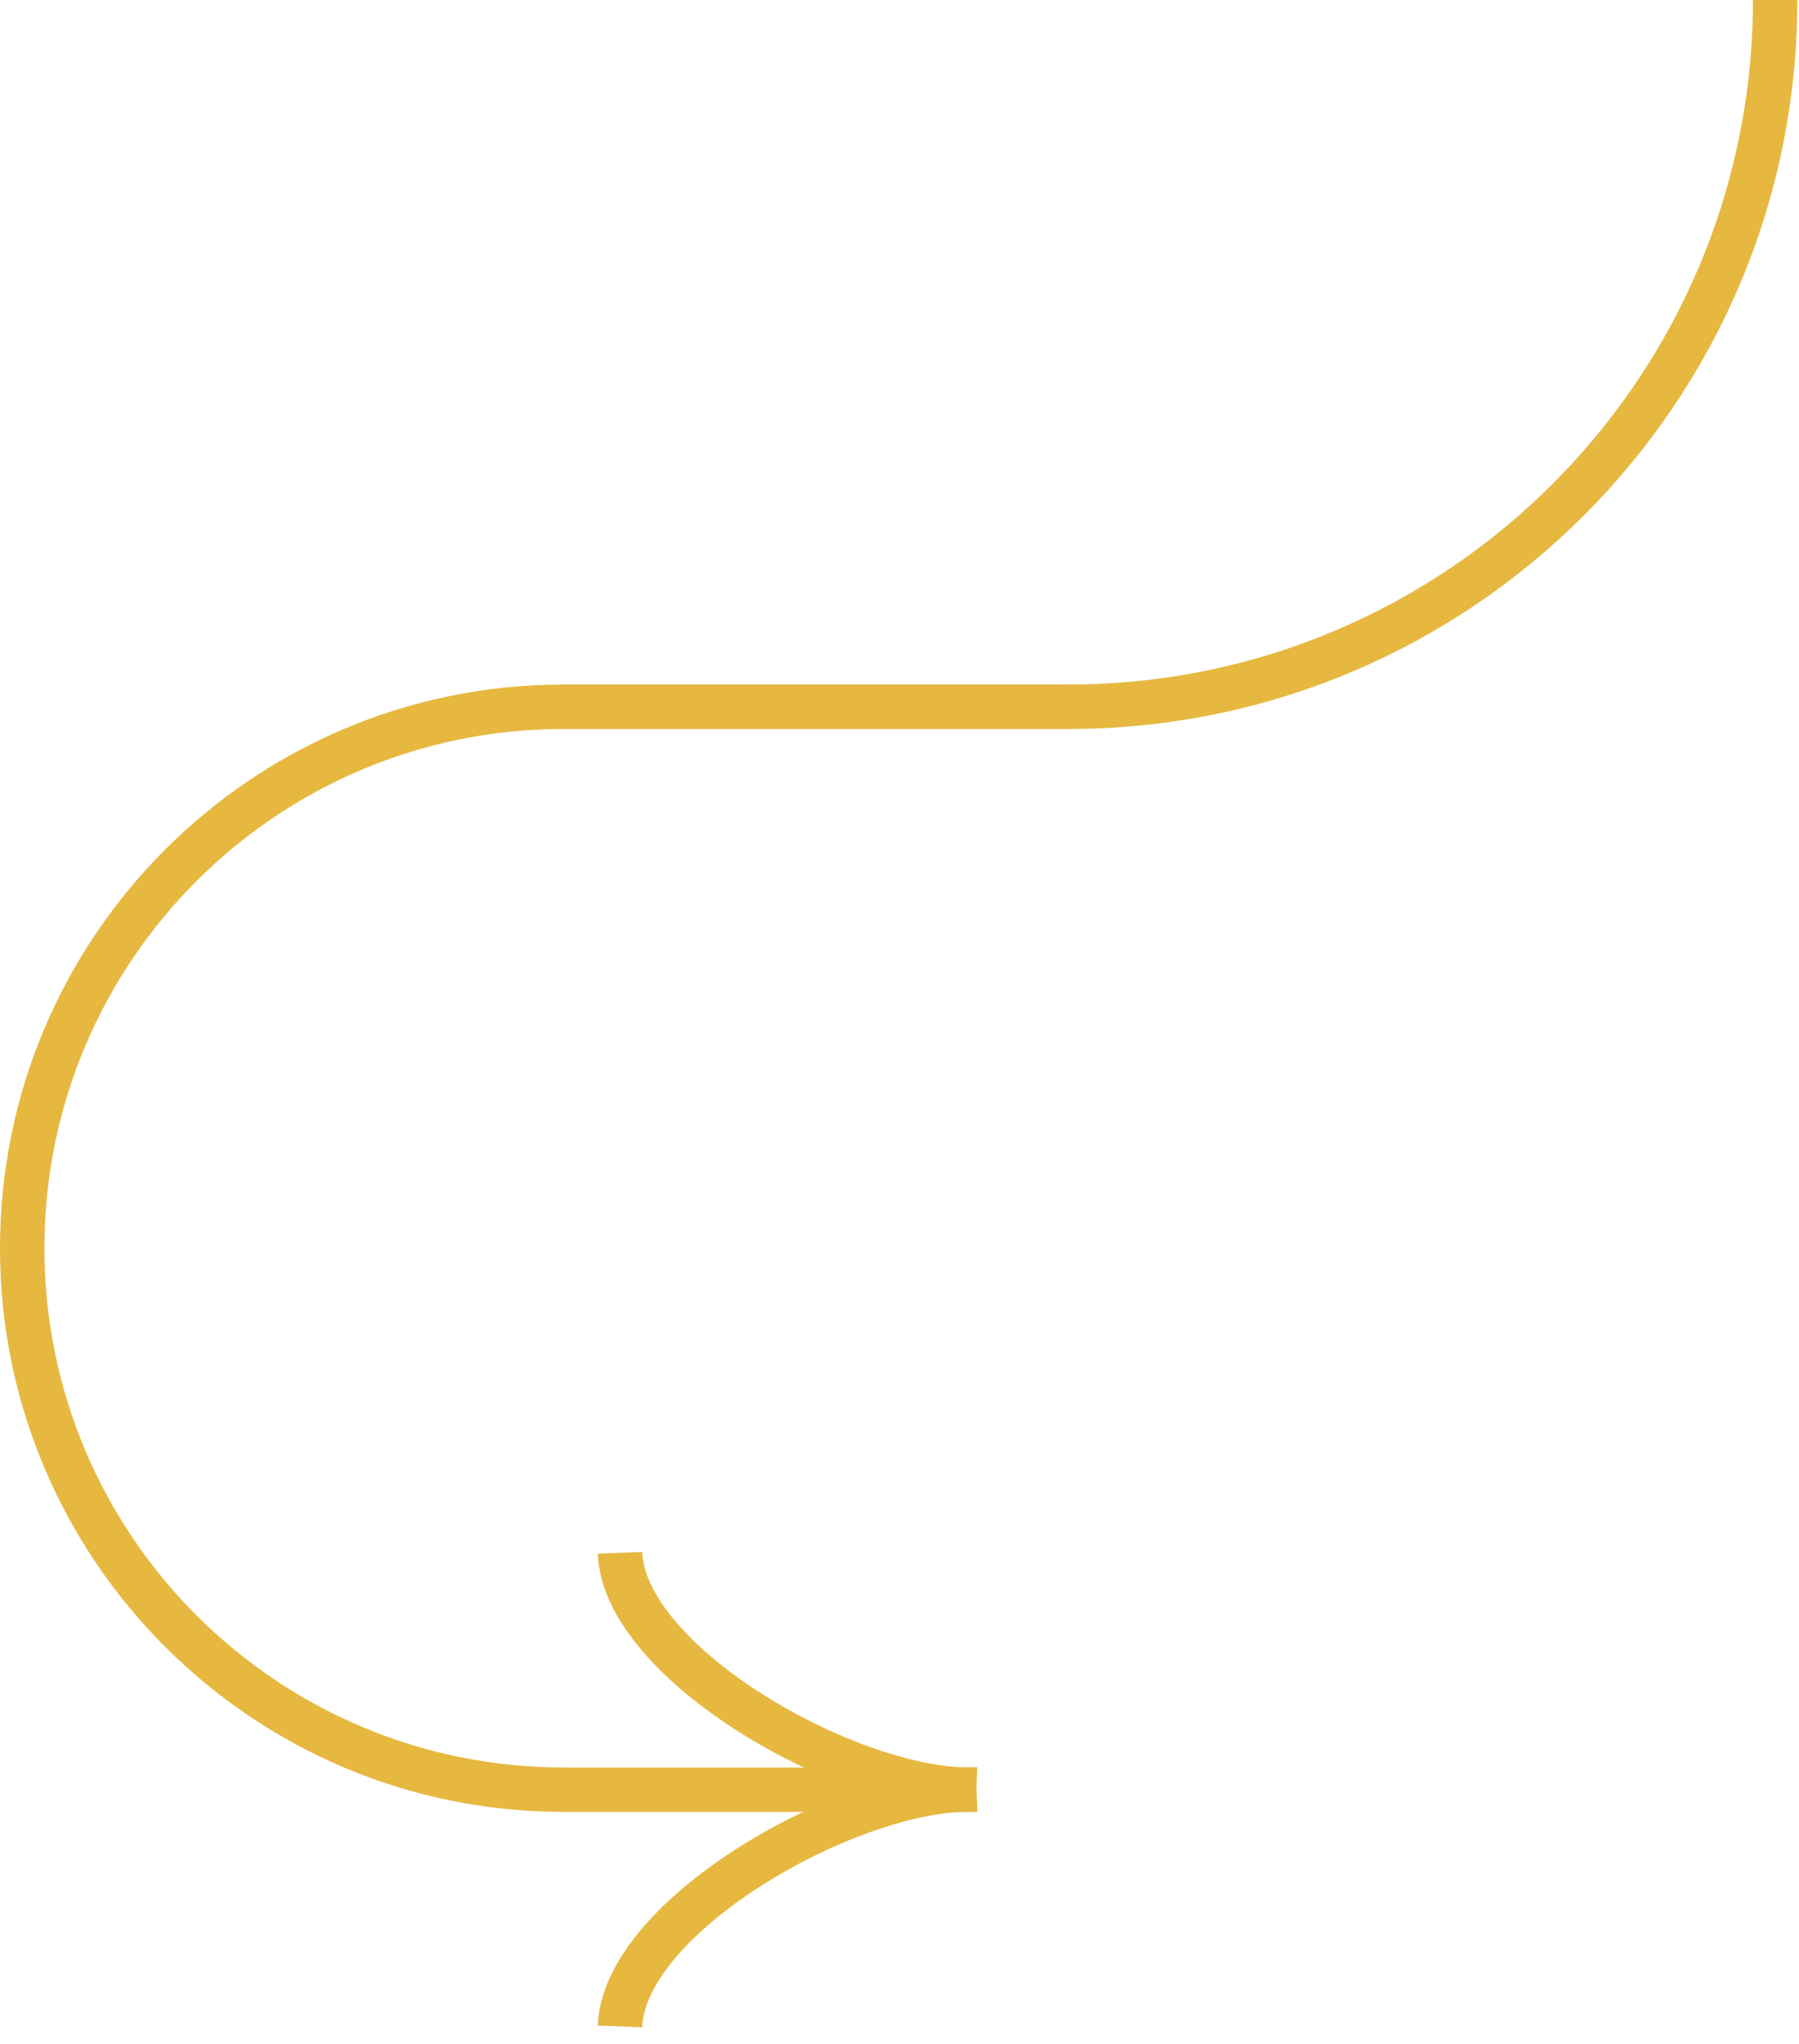 <svg width="81" height="92" viewBox="0 0 81 92" fill="none" xmlns="http://www.w3.org/2000/svg">
<path fill-rule="evenodd" clip-rule="evenodd" d="M30.486 73.078C29.472 71.906 28.95 70.805 28.913 69.864L26.915 69.941C26.976 71.528 27.819 73.052 28.973 74.386C30.139 75.735 31.708 76.991 33.417 78.058C36.798 80.168 40.966 81.681 44.008 81.566L43.932 79.568C41.458 79.661 37.695 78.371 34.476 76.361C32.885 75.368 31.486 74.235 30.486 73.078Z" fill="#E6B840"/>
<path fill-rule="evenodd" clip-rule="evenodd" d="M28.972 86.741C27.819 88.075 26.975 89.599 26.914 91.186L28.913 91.263C28.949 90.321 29.471 89.221 30.485 88.049C31.485 86.892 32.883 85.759 34.474 84.766C37.693 82.756 41.454 81.466 43.925 81.559L44 79.561C40.962 79.446 36.795 80.959 33.415 83.069C31.707 84.136 30.138 85.392 28.972 86.741Z" fill="#E6B840"/>
<path fill-rule="evenodd" clip-rule="evenodd" d="M78.926 0C78.926 17.019 65.129 30.816 48.11 30.816H25.375C11.362 30.816 -7.62939e-06 42.178 -7.62939e-06 56.191C-7.62939e-06 70.204 11.362 81.567 25.375 81.567H43.392V79.567H25.375C12.467 79.567 2 69.1 2 56.191C2 43.282 12.467 32.816 25.375 32.816H48.11C66.234 32.816 80.926 18.124 80.926 0H78.926Z" fill="#E6B840"/>
</svg>
